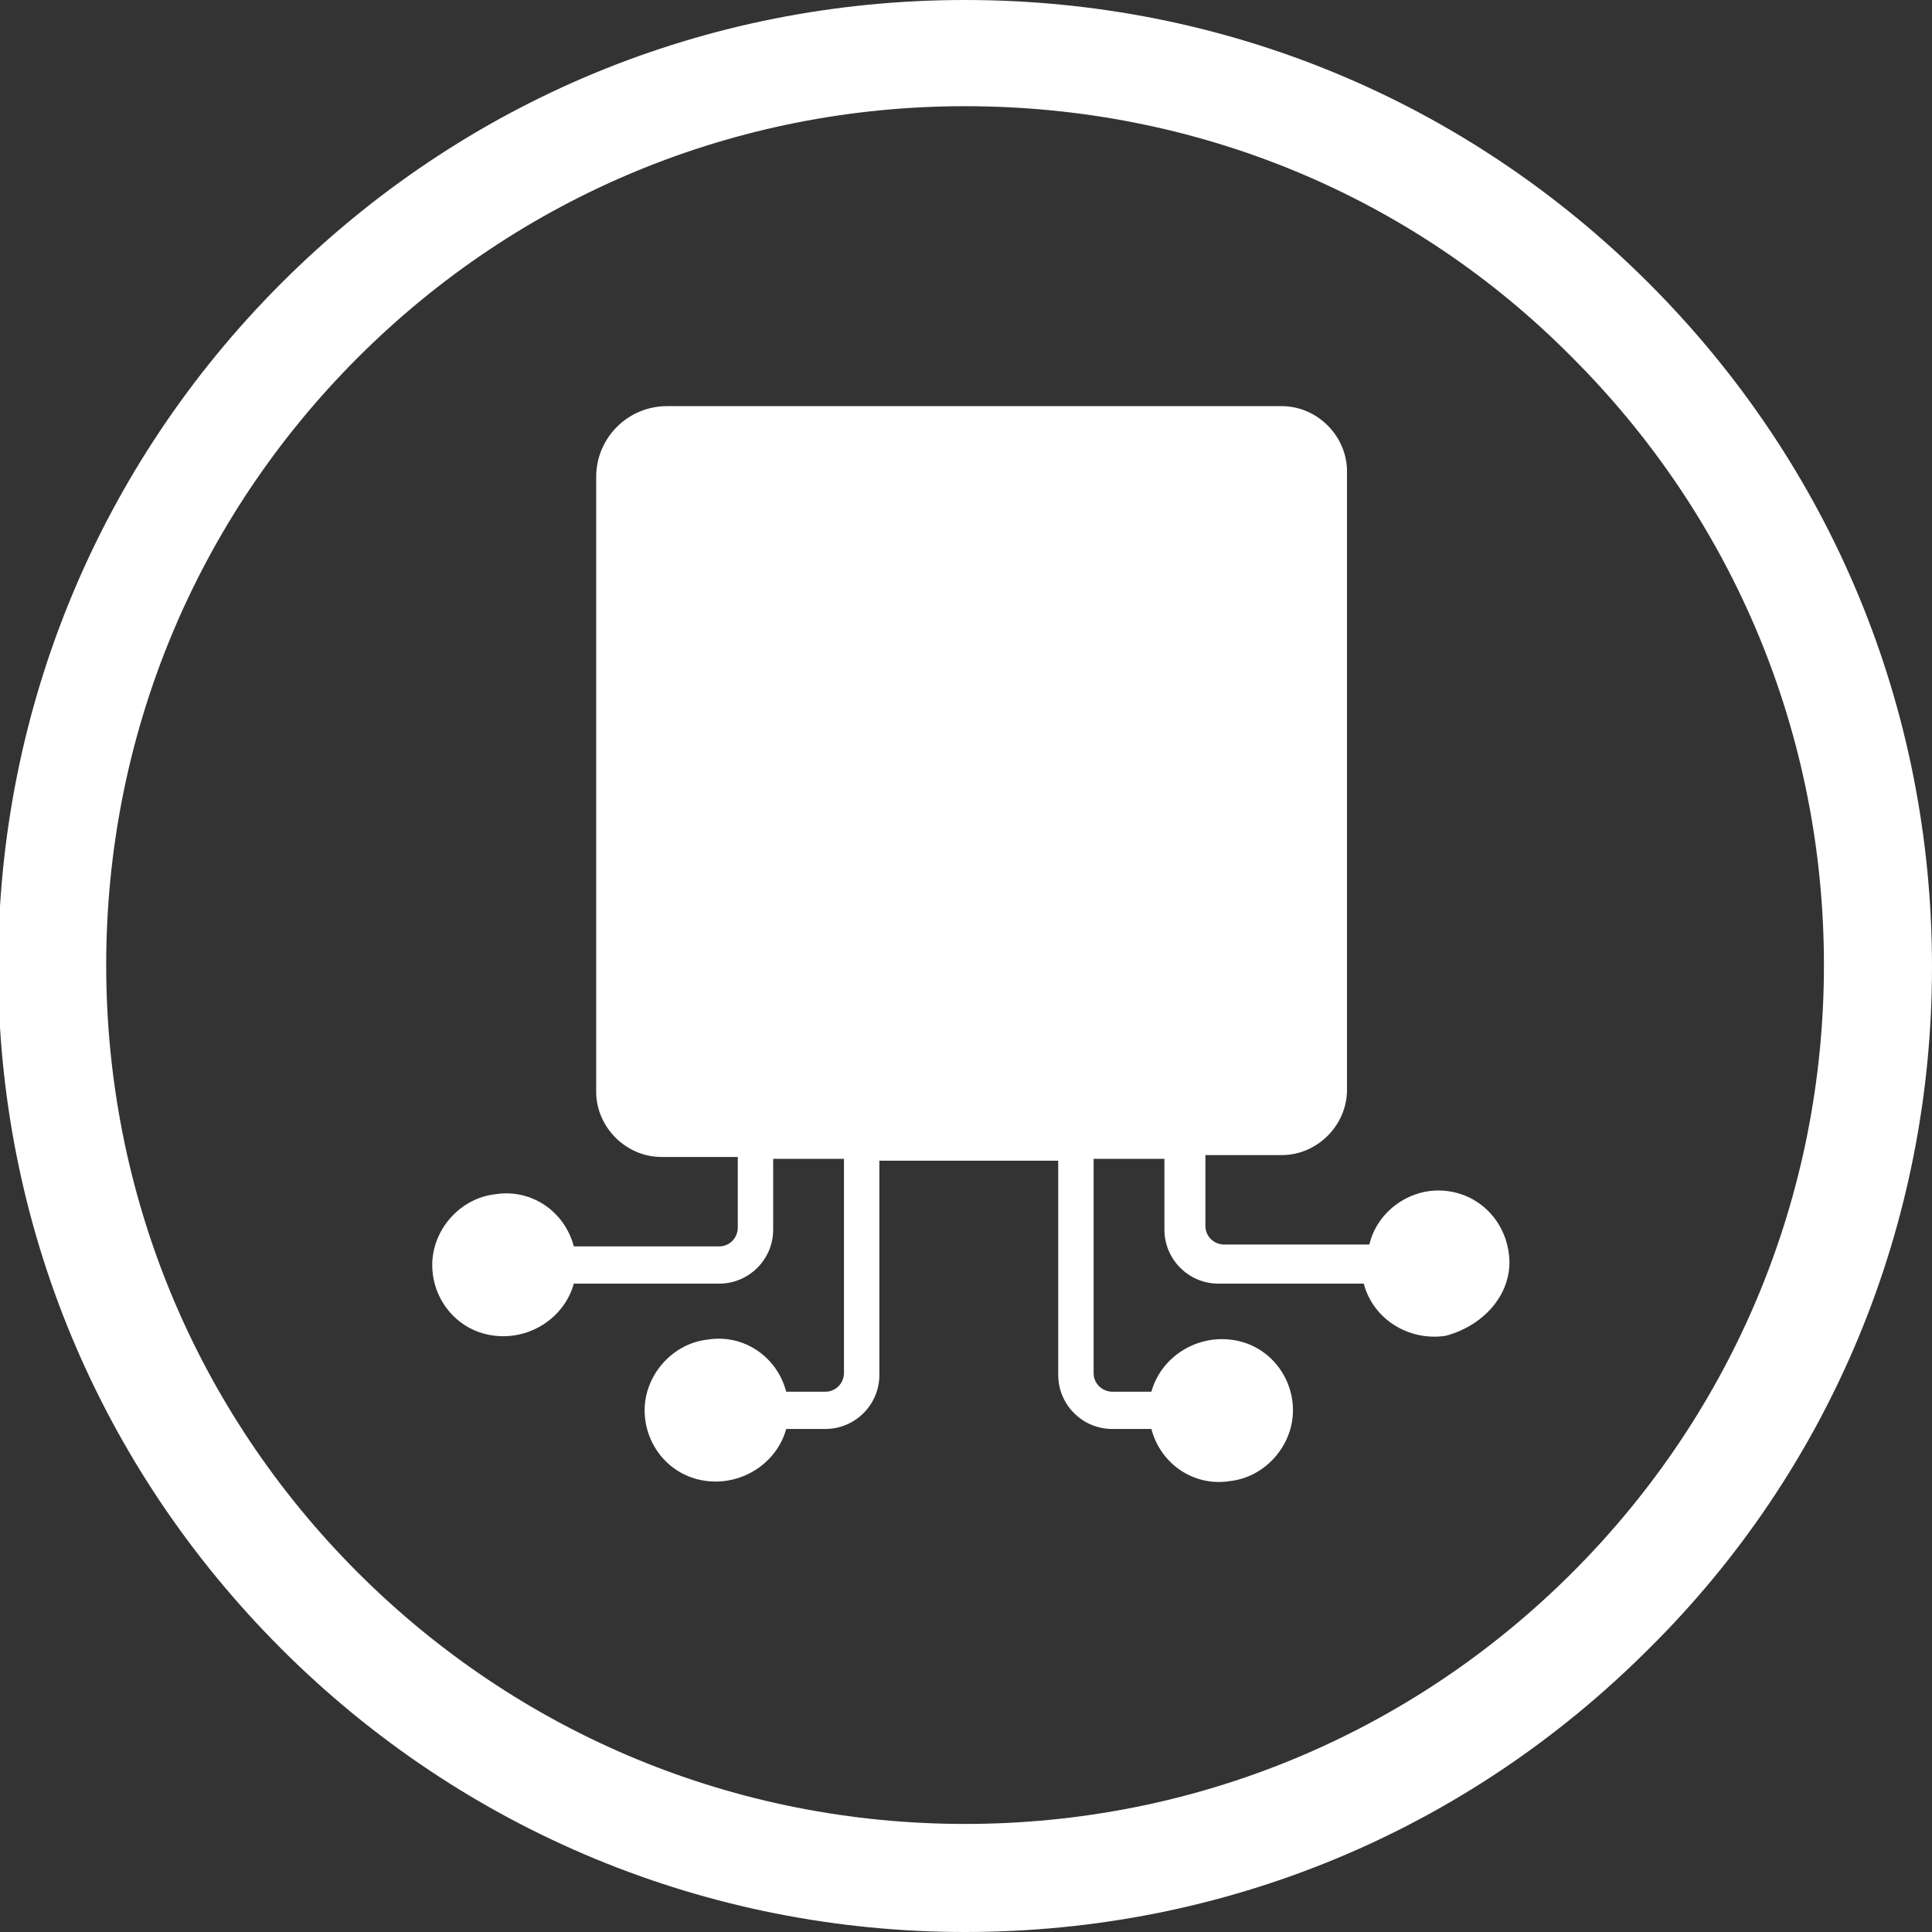<?xml version="1.0" encoding="utf-8"?>
<!-- Generator: Adobe Illustrator 19.1.1, SVG Export Plug-In . SVG Version: 6.00 Build 0)  -->
<svg version="1.1" id="Warstwa_1" xmlns="http://www.w3.org/2000/svg" xmlns:xlink="http://www.w3.org/1999/xlink" x="0px" y="0px"
	 viewBox="-245 369.2 103.7 103.7" style="enable-background:new -245 369.2 103.7 103.7;" xml:space="preserve">
<rect x="-245" y="369.2" width="103.7" height="103.7" fill="#333333" stroke="none"/>
<style type="text/css">
	.st0{fill:#FFFFFF;}
</style>
<g>
	<path class="st0" d="M-193.2,472.9c-13.8,0-26.9-5.4-36.7-15.2c-9.8-9.8-15.2-22.8-15.2-36.6c0-13.8,5.4-26.9,15.2-36.7
		c9.8-9.8,22.8-15.2,36.7-15.2s26.9,5.4,36.7,15.2c9.8,9.8,15.2,22.8,15.2,36.7c0,13.8-5.4,26.9-15.2,36.6
		C-166.3,467.5-179.3,472.9-193.2,472.9z M-193.2,374.9c-12.3,0-23.9,4.8-32.6,13.5c-8.7,8.7-13.5,20.3-13.5,32.6
		c0,12.3,4.8,23.9,13.5,32.6c8.7,8.7,20.3,13.5,32.6,13.5c12.3,0,23.9-4.8,32.6-13.5c8.7-8.7,13.5-20.3,13.5-32.6
		c0-12.3-4.8-23.9-13.5-32.6C-169.2,379.7-180.8,374.9-193.2,374.9z"/>
</g>
<g transform="translate(-1)">
	<g>
		<g>
			<g>
				<path class="st0" d="M-163,436.6c-0.2-2-1.8-3.5-3.8-3.5c-1.7,0-3.3,1.2-3.7,2.9h-7.8c-0.5,0-1-0.4-1-1v-3.8h4.1
					c1.9,0,3.5-1.6,3.5-3.5v-33.2c0-1.9-1.6-3.5-3.5-3.5h-33c-2.1,0-3.8,1.7-3.8,3.8v33c0,1.9,1.6,3.5,3.5,3.5h4.1v3.8
					c0,0.5-0.4,1-1,1h-7.8c-0.5-1.9-2.3-3.1-4.2-2.8c-1.9,0.2-3.4,1.9-3.4,3.8c0,1.9,1.4,3.6,3.4,3.8c1.9,0.2,3.7-1,4.2-2.8h7.8
					c1.6,0,2.9-1.3,2.9-2.9v-3.8h3.8v11.5c0,0.5-0.4,1-1,1h-2.1c-0.5-1.9-2.3-3.1-4.2-2.8c-1.9,0.2-3.4,1.9-3.4,3.8
					c0,1.9,1.4,3.6,3.4,3.8c1.9,0.2,3.7-1,4.2-2.8h2.1c1.6,0,2.9-1.3,2.9-2.9v-11.5h9.6v11.5c0,1.6,1.3,2.9,2.9,2.9h2.1
					c0.5,1.9,2.3,3.1,4.2,2.8c1.9-0.2,3.4-1.9,3.4-3.8c0-1.9-1.4-3.6-3.4-3.8c-1.9-0.2-3.7,1-4.2,2.8h-2.1c-0.5,0-1-0.4-1-1v-11.5
					h3.8v3.8c0,1.6,1.3,2.9,2.9,2.9h7.8c0.5,1.9,2.4,3.1,4.4,2.8C-164.2,440.3-162.8,438.5-163,436.6z"/>
			</g>
		</g>
	</g>
</g>
</svg>
